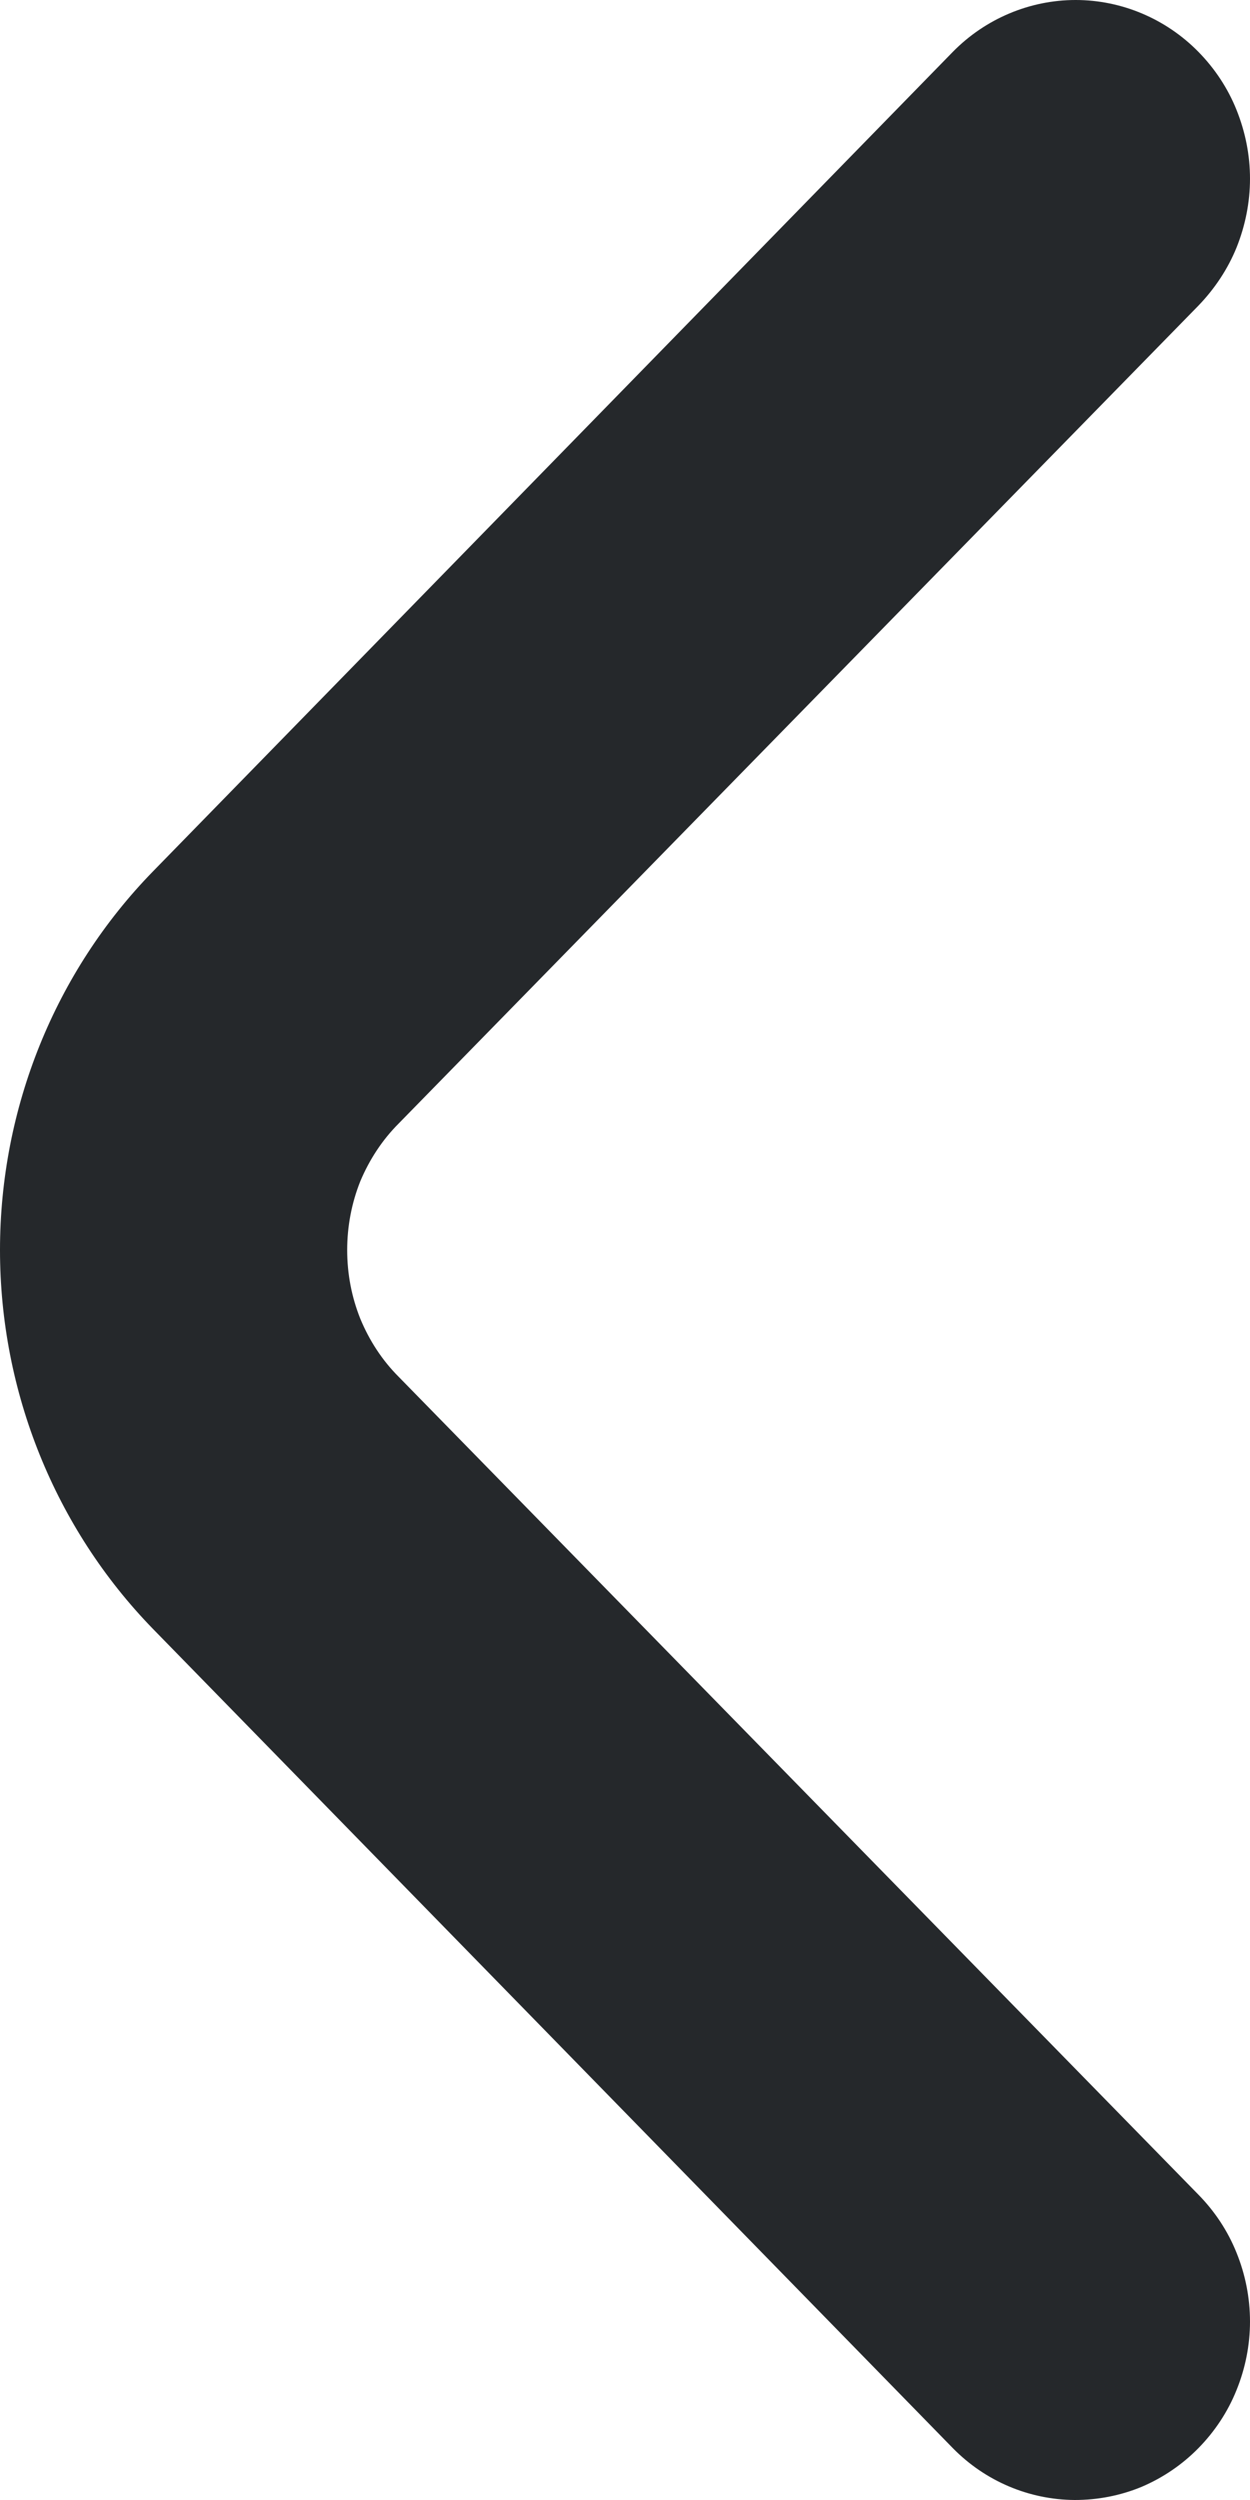 <svg width="4" height="8" viewBox="0 0 4 8" fill="none" xmlns="http://www.w3.org/2000/svg">
<path d="M1.276 4.406C1.223 4.353 1.182 4.29 1.153 4.22C1.125 4.15 1.111 4.076 1.111 4C1.111 3.925 1.125 3.85 1.153 3.78C1.182 3.711 1.223 3.648 1.276 3.595L3.835 0.978C3.887 0.924 3.929 0.861 3.957 0.792C3.985 0.722 4 0.647 4 0.572C4 0.496 3.985 0.422 3.957 0.352C3.929 0.282 3.887 0.219 3.835 0.166C3.731 0.06 3.589 0 3.442 0C3.295 0 3.153 0.06 3.049 0.166L0.489 2.789C0.176 3.11 0 3.546 0 4C0 4.454 0.176 4.89 0.489 5.212L3.049 7.834C3.153 7.94 3.293 7.999 3.439 8C3.513 8 3.585 7.986 3.653 7.958C3.721 7.929 3.783 7.887 3.835 7.834C3.887 7.781 3.929 7.718 3.957 7.648C3.985 7.579 4 7.504 4 7.429C4 7.353 3.985 7.278 3.957 7.209C3.929 7.139 3.887 7.076 3.835 7.023L1.276 4.406Z" fill="#25282B"/>
</svg>
